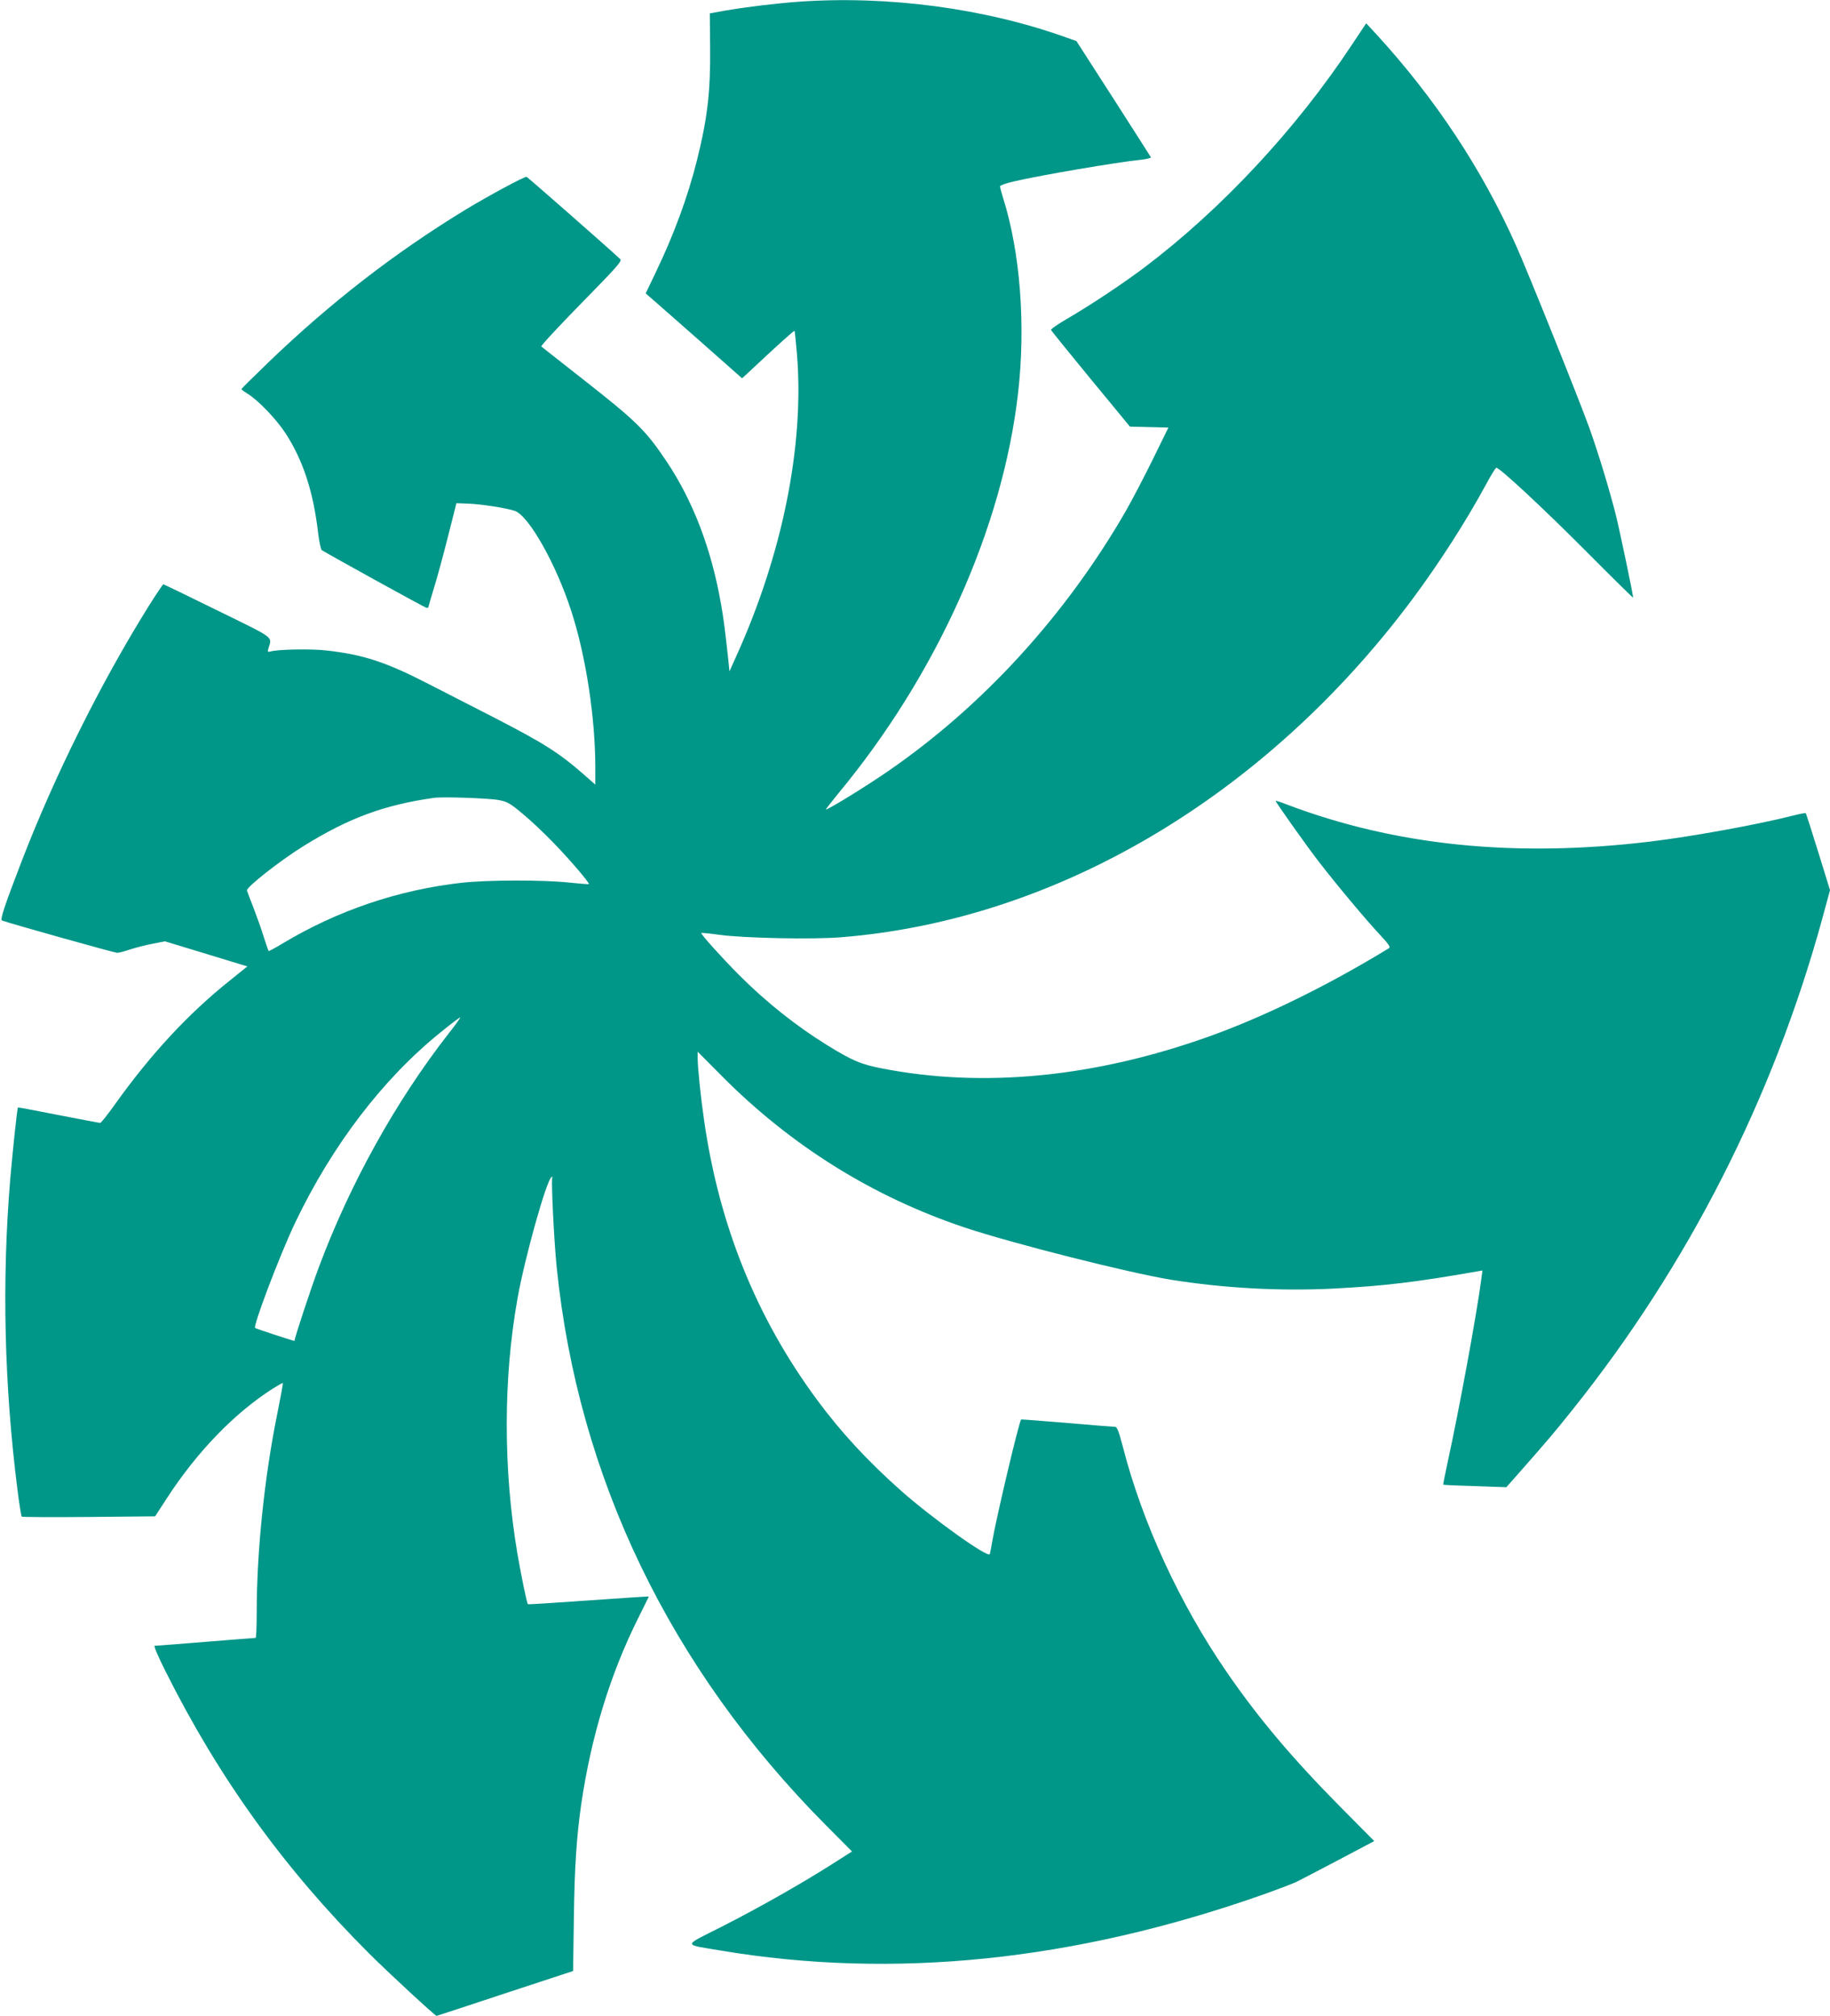 <?xml version="1.0" standalone="no"?>
<!DOCTYPE svg PUBLIC "-//W3C//DTD SVG 20010904//EN"
 "http://www.w3.org/TR/2001/REC-SVG-20010904/DTD/svg10.dtd">
<svg version="1.0" xmlns="http://www.w3.org/2000/svg"
 width="1162pt" height="1280pt" viewBox="0 0 1162 1280"
 preserveAspectRatio="xMidYMid meet">
<g transform="translate(0,1280) scale(0.1,-0.1)"
fill="#009688" stroke="none">
<path d="M5070 12789 c-137 -10 -339 -34 -469 -57 l-94 -17 2 -210 c3 -287
-16 -452 -84 -725 -58 -230 -145 -468 -261 -709 l-64 -134 47 -41 c26 -22 164
-144 306 -269 l259 -229 37 34 c203 190 292 270 296 267 2 -2 9 -72 16 -154
46 -576 -93 -1266 -387 -1914 l-42 -94 -6 59 c-22 202 -29 261 -47 364 -61
352 -177 657 -347 911 -133 198 -189 253 -537 526 -137 108 -254 199 -258 203
-4 4 110 127 254 274 222 226 260 269 248 280 -63 60 -586 519 -595 523 -12 4
-237 -117 -389 -209 -449 -274 -855 -588 -1253 -971 -92 -89 -168 -164 -169
-167 -1 -3 16 -16 39 -30 67 -41 183 -162 241 -251 111 -171 177 -372 207
-634 7 -55 17 -103 23 -108 47 -30 658 -367 666 -367 6 0 11 2 11 5 0 3 16 58
36 123 20 64 60 212 89 327 l53 210 74 -3 c85 -3 244 -28 297 -46 89 -31 263
-339 359 -638 92 -283 152 -675 152 -990 l0 -110 -67 59 c-164 144 -260 204
-578 368 -126 65 -311 159 -410 210 -275 142 -420 189 -655 215 -98 11 -308 7
-354 -7 -16 -4 -18 -2 -12 18 22 80 53 58 -322 242 -187 92 -342 167 -345 167
-3 0 -46 -64 -95 -142 -303 -486 -598 -1079 -807 -1623 -108 -281 -136 -365
-122 -370 65 -23 715 -205 731 -205 12 0 48 10 81 21 33 11 96 27 141 36 l81
16 224 -68 c123 -38 241 -73 262 -80 l38 -11 -113 -91 c-265 -212 -500 -466
-728 -785 -46 -65 -88 -118 -94 -118 -6 0 -125 23 -265 50 -140 28 -255 49
-257 48 -5 -5 -34 -280 -49 -455 -54 -647 -38 -1311 46 -1973 11 -91 24 -167
27 -170 4 -3 196 -4 427 -2 l420 4 74 114 c192 296 431 543 675 698 32 20 60
36 62 34 2 -2 -14 -89 -35 -193 -82 -402 -131 -877 -131 -1262 0 -90 -3 -163
-7 -163 -5 0 -147 -11 -318 -25 -170 -14 -316 -25 -323 -25 -7 0 22 -69 69
-162 339 -678 753 -1252 1289 -1788 127 -127 423 -400 432 -400 2 0 197 64
435 143 l432 142 5 340 c4 316 17 511 46 715 63 431 183 826 361 1183 38 76
69 139 69 140 0 1 -172 -10 -382 -25 -210 -15 -384 -26 -386 -24 -7 8 -41 173
-67 323 -90 535 -90 1109 1 1618 46 259 184 752 216 771 6 4 9 3 5 -2 -8 -14
10 -395 28 -572 136 -1333 719 -2543 1706 -3538 l169 -170 -132 -84 c-197
-125 -462 -275 -700 -396 -245 -124 -245 -108 -2 -149 1097 -184 2241 -67
3432 351 102 36 204 75 226 86 23 11 143 74 267 139 l225 119 -215 217 c-303
306 -522 565 -723 858 -297 432 -535 948 -658 1428 -25 96 -37 127 -49 127 -9
0 -146 11 -306 25 -159 13 -290 23 -291 22 -14 -15 -159 -629 -184 -777 -6
-36 -13 -71 -15 -78 -10 -27 -360 223 -562 401 -213 189 -385 375 -536 580
-383 519 -620 1104 -716 1772 -22 151 -41 336 -41 398 l0 39 153 -154 c441
-444 960 -767 1542 -962 306 -102 1038 -287 1312 -332 331 -53 689 -73 1030
-56 324 17 518 40 912 109 l34 6 -7 -54 c-29 -222 -140 -826 -215 -1169 -16
-74 -28 -136 -27 -137 2 -2 92 -6 202 -9 l199 -7 105 119 c149 169 203 232
316 374 734 918 1272 1977 1585 3117 l49 181 -75 243 c-41 133 -77 244 -79
246 -2 2 -39 -5 -82 -16 -229 -58 -642 -133 -909 -165 -859 -103 -1618 -25
-2307 237 -38 15 -68 24 -68 22 0 -9 195 -284 273 -385 111 -144 299 -369 388
-464 57 -61 70 -80 58 -87 -385 -235 -783 -431 -1136 -558 -730 -262 -1439
-331 -2083 -205 -134 26 -188 49 -350 149 -195 121 -384 271 -554 441 -103
103 -249 264 -243 270 2 2 55 -3 118 -12 159 -21 590 -30 772 -15 1366 110
2692 895 3625 2146 171 230 342 496 470 733 30 56 59 102 63 102 22 0 295
-254 567 -527 166 -167 302 -301 302 -298 0 20 -85 425 -110 526 -42 165 -112
395 -167 549 -64 178 -394 1000 -466 1160 -218 488 -513 934 -889 1344 l-63
68 -92 -138 c-354 -535 -825 -1040 -1312 -1409 -132 -100 -344 -241 -488 -325
-62 -36 -111 -69 -109 -75 1 -5 115 -145 252 -312 l249 -302 122 -3 122 -3
-98 -200 c-54 -110 -132 -259 -173 -331 -382 -662 -907 -1236 -1508 -1650
-139 -96 -379 -244 -396 -244 -2 0 35 48 84 108 621 751 1038 1680 1136 2532
50 430 15 895 -94 1241 -11 35 -20 69 -20 76 0 6 39 20 88 31 177 41 648 121
810 138 34 4 61 11 60 15 -2 4 -109 172 -238 373 l-235 365 -70 25 c-517 184
-1125 265 -1695 225z m-1903 -5069 c56 -11 72 -20 155 -90 51 -42 140 -126
198 -187 105 -109 226 -251 219 -257 -2 -1 -58 3 -124 10 -165 18 -519 17
-682 -1 -403 -45 -790 -176 -1141 -387 -46 -28 -85 -48 -86 -47 -2 2 -16 42
-31 89 -14 47 -44 130 -65 185 -22 55 -40 105 -42 111 -5 20 211 190 358 281
286 178 512 262 829 307 55 8 349 -2 412 -14z m-318 -1482 c-335 -429 -626
-953 -824 -1483 -50 -133 -155 -451 -155 -469 0 -3 -241 76 -250 82 -15 11
156 462 254 668 236 494 559 916 927 1212 63 51 117 92 121 92 4 0 -29 -46
-73 -102z"/>
</g>
</svg>
